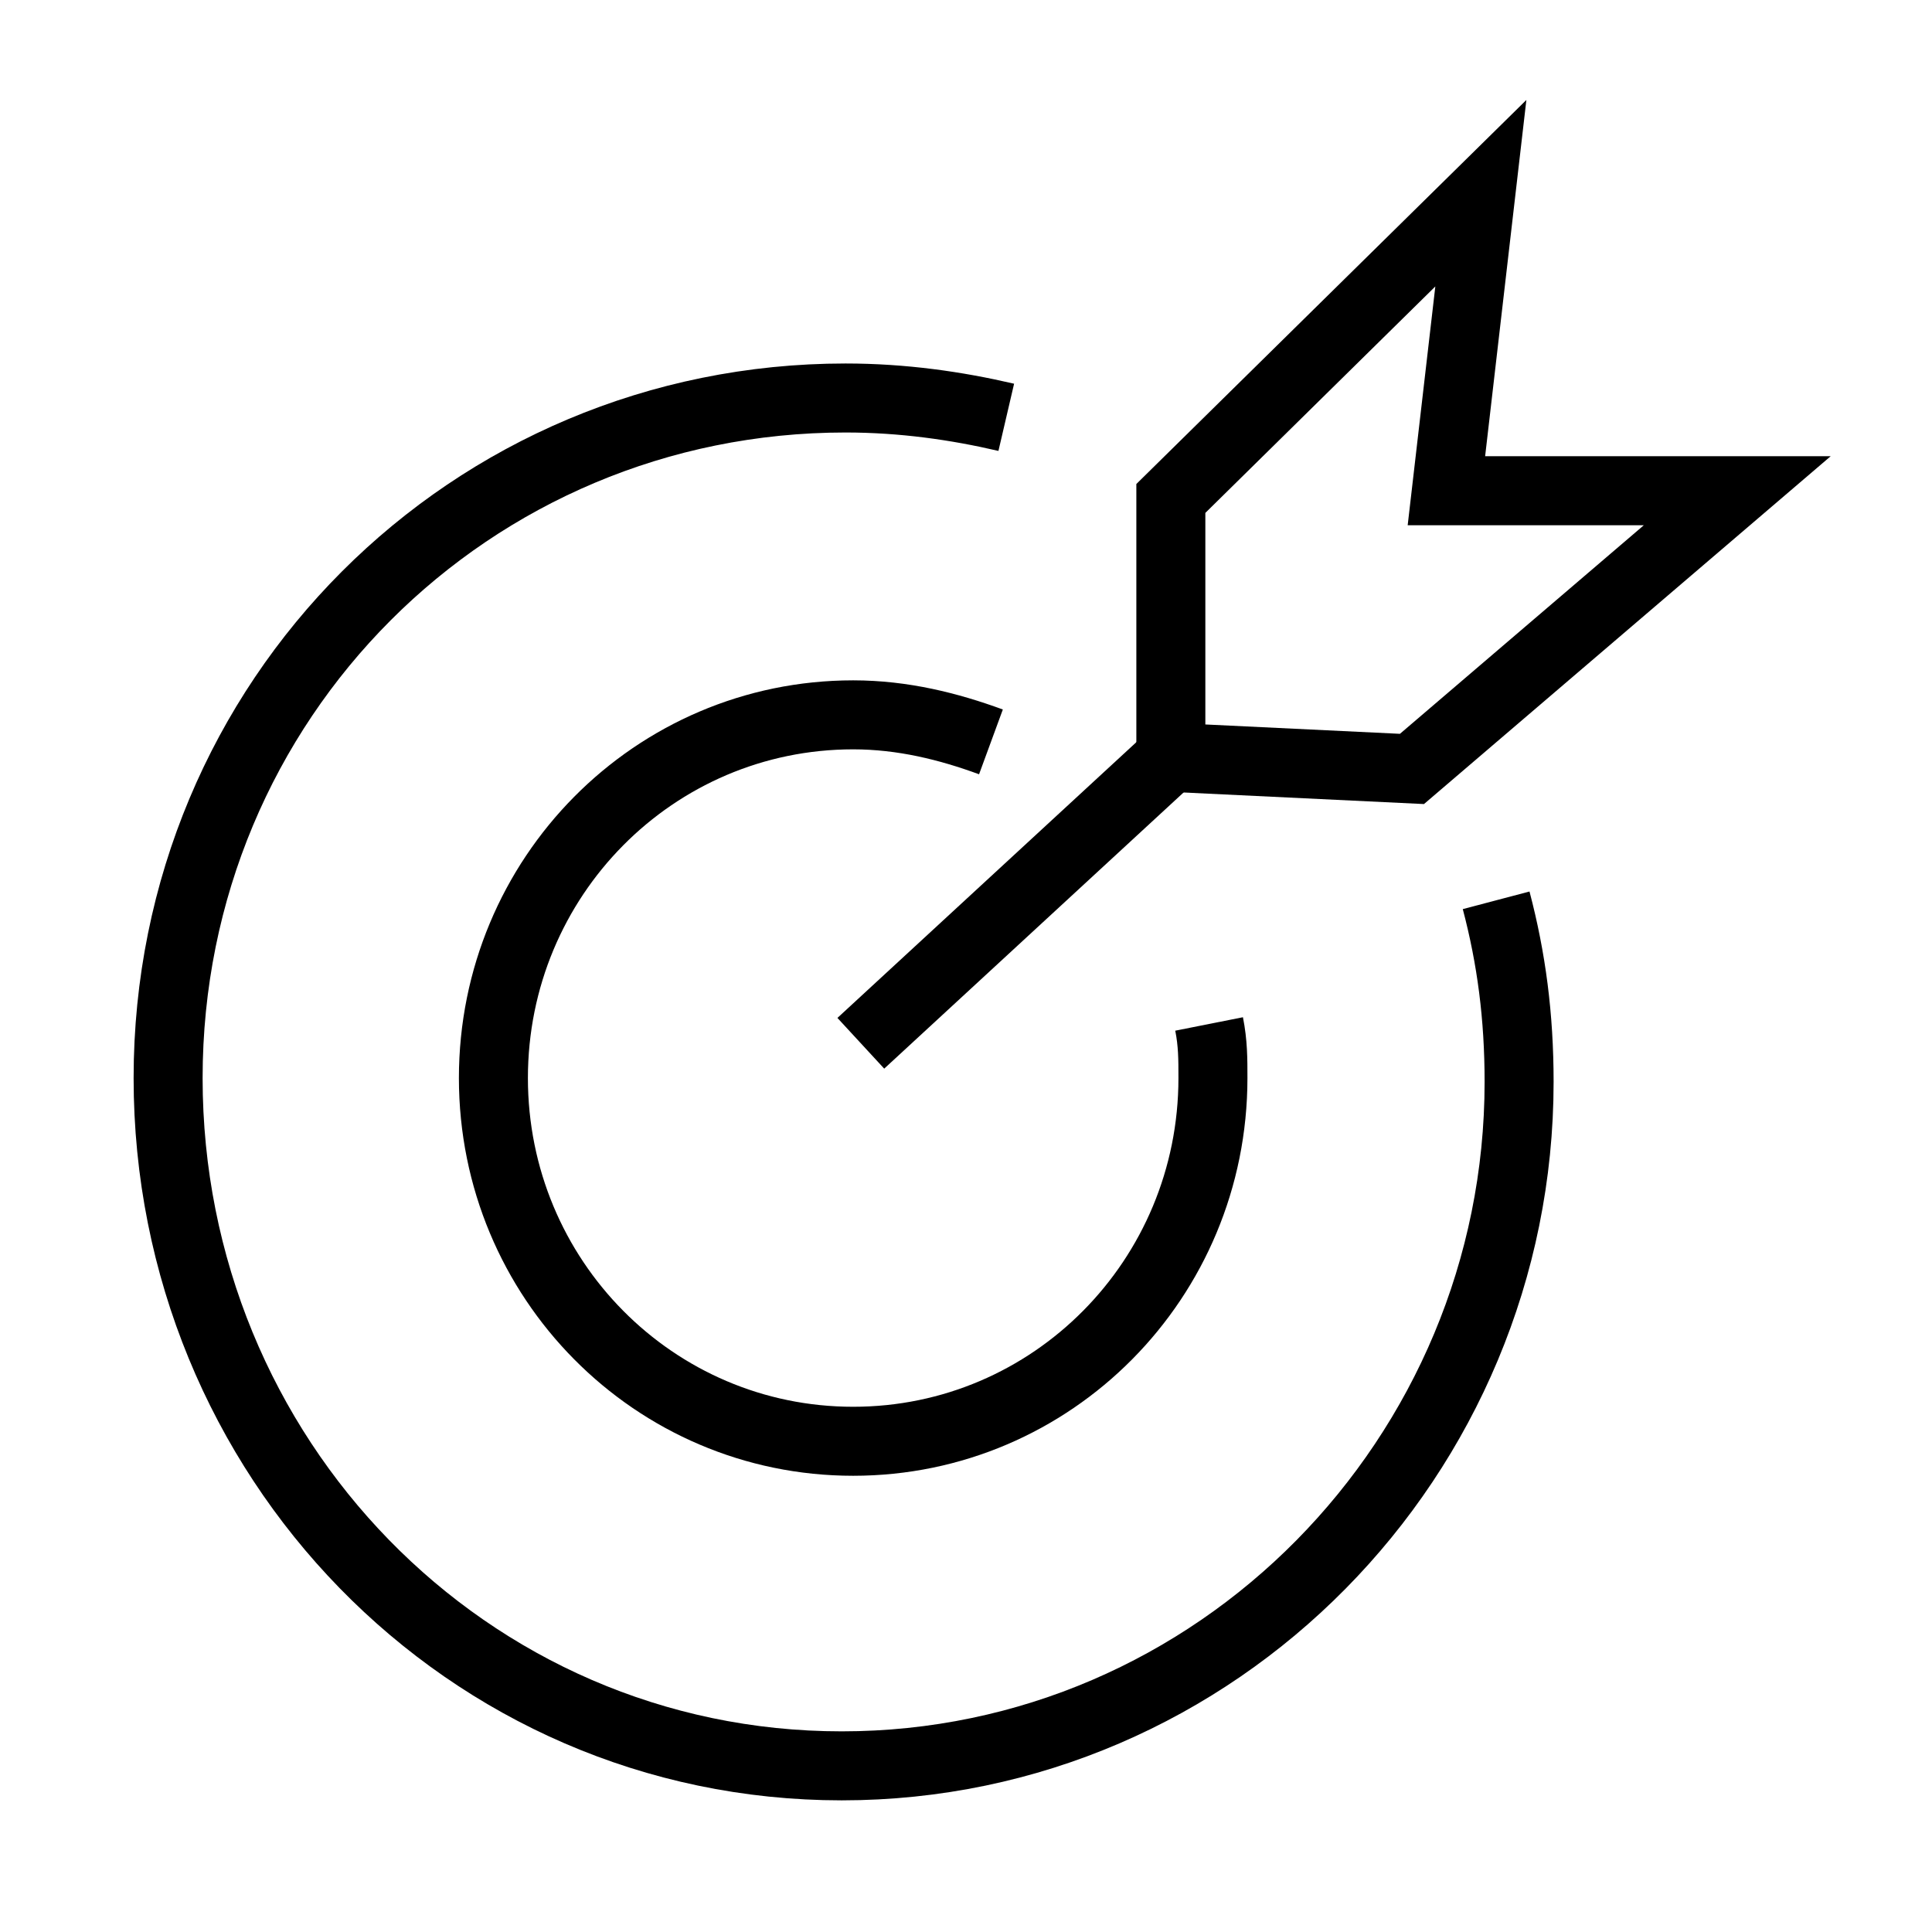 <svg width="70" height="70" viewBox="0 0 70 70" fill="none" xmlns="http://www.w3.org/2000/svg">
<path d="M54.208 32.62C54.762 34.72 55.04 36.82 55.04 39.2C55.04 52.78 44.085 63.98 30.496 63.98C16.907 63.98 6.091 52.78 6.091 39.06C6.091 25.34 17.045 14.42 30.635 14.42C32.715 14.42 34.656 14.7 36.459 15.12" stroke="black" stroke-width="2.5" stroke-miterlimit="10"/>
<path d="M43.808 37.1C43.947 37.8 43.947 38.36 43.947 39.06C43.947 46.34 38.123 52.22 30.912 52.22C23.701 52.22 17.877 46.34 17.877 39.06C17.877 31.78 23.701 25.9 30.912 25.9C32.715 25.9 34.379 26.32 35.904 26.88" stroke="black" stroke-width="2.5" stroke-miterlimit="10"/>
<path d="M53.654 7L52.406 17.78H62.944L51.158 27.86L42.422 27.44V18.06L53.654 7Z" stroke="black" stroke-width="2.5" stroke-miterlimit="10"/>
<path d="M31.189 37.8L42.421 27.439" stroke="black" stroke-width="2.5" stroke-miterlimit="10"/>
</svg>
